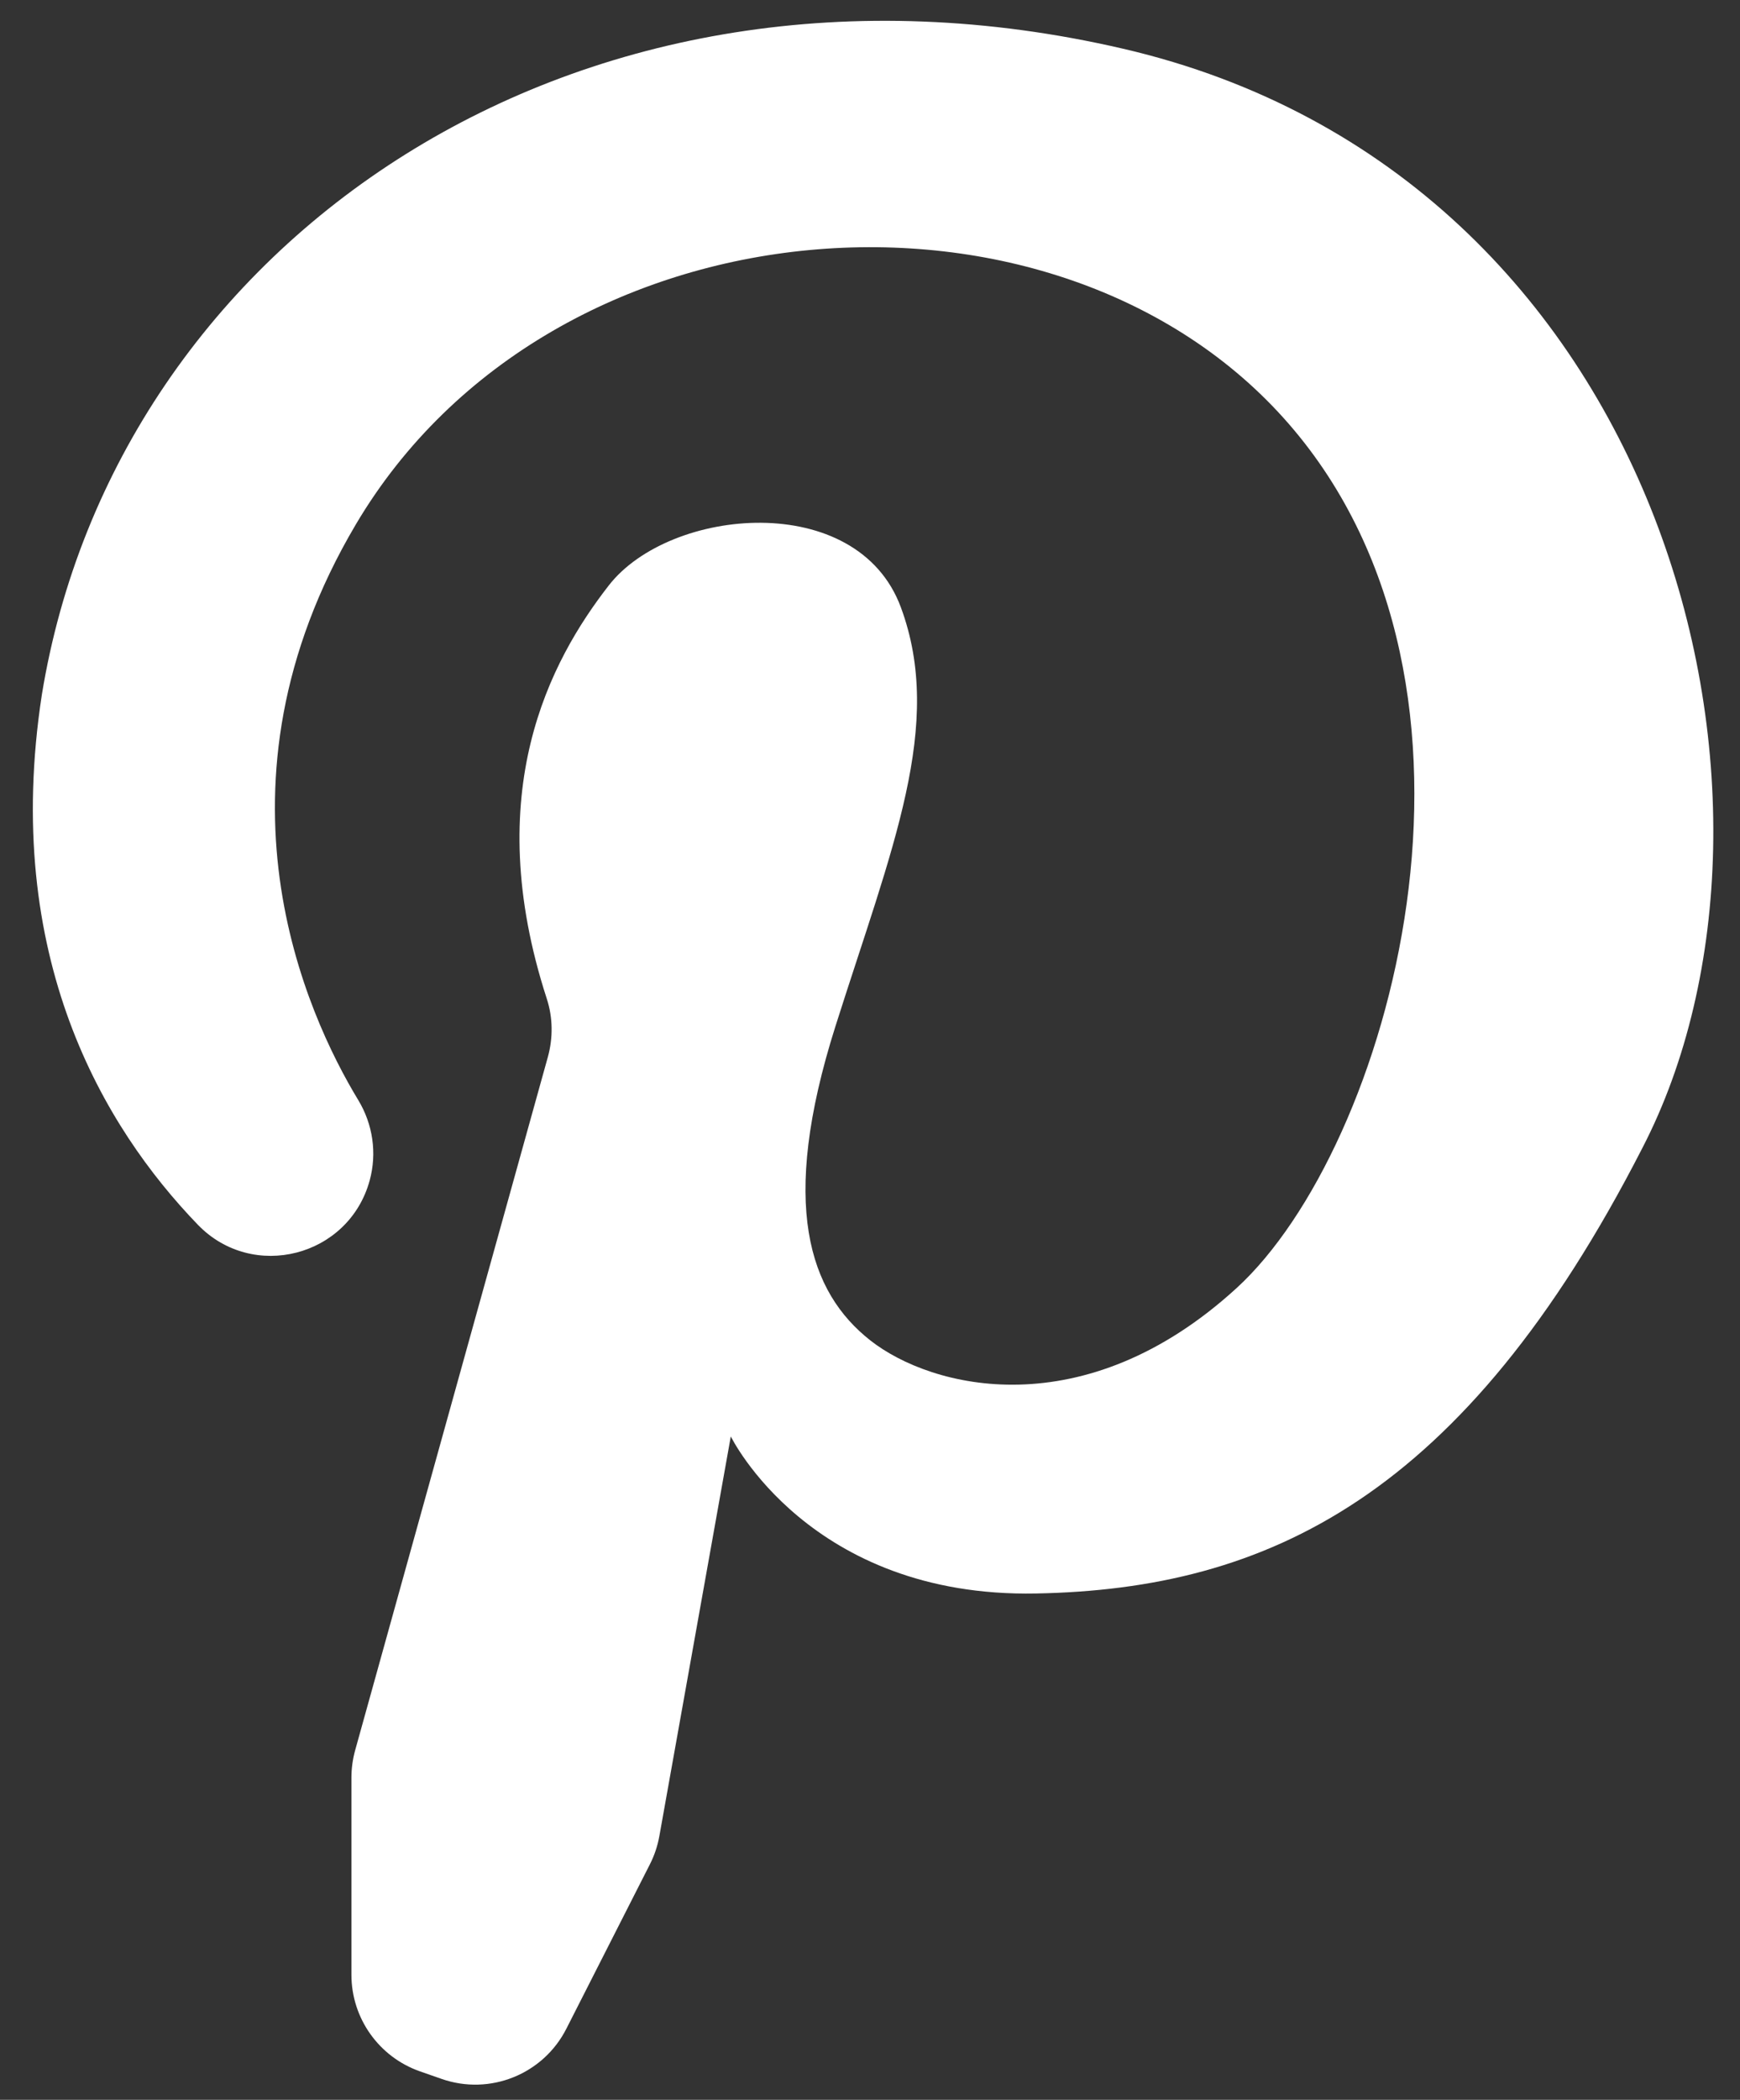 ﻿<svg width="34" height="41" viewBox="0 0 34 41" fill="none" xmlns="http://www.w3.org/2000/svg">
	<rect x="0" y="0" width="34" height="41" fill="#333333" stroke="none"/>
	<path d="M12.884 35.851L14.28 28.047C14.28 28.047 15.814 31.2 20.244 31.114C24.76 31.029 28.594 29.24 32.088 22.424C35.581 15.693 32.599 3.423 21.948 0.952C11.298 -1.519 2.266 4.701 0.818 13.563C0.03 18.687 2.034 22.017 3.865 23.913C4.939 25.026 6.817 24.54 7.224 23.048C7.369 22.517 7.286 21.952 7.001 21.481C5.994 19.821 3.928 15.348 6.953 10.24C10.787 3.764 20.67 3.083 25.186 8.28C29.702 13.477 27.146 22.424 24.164 25.15C21.182 27.877 18.2 27.11 17.007 26.173C15.814 25.235 15.217 23.531 16.325 20.038C17.433 16.545 18.455 14.159 17.603 11.858C16.751 9.558 13.087 9.899 11.895 11.432C10.751 12.902 9.373 15.468 10.685 19.503C10.805 19.872 10.808 20.269 10.704 20.643L6.94 34.175C6.892 34.349 6.867 34.529 6.867 34.71V38.559C6.867 39.408 7.404 40.163 8.204 40.444L8.628 40.592C9.571 40.922 10.614 40.504 11.067 39.612L12.698 36.404C12.787 36.23 12.849 36.044 12.884 35.851Z" fill="white"/>
</svg>
